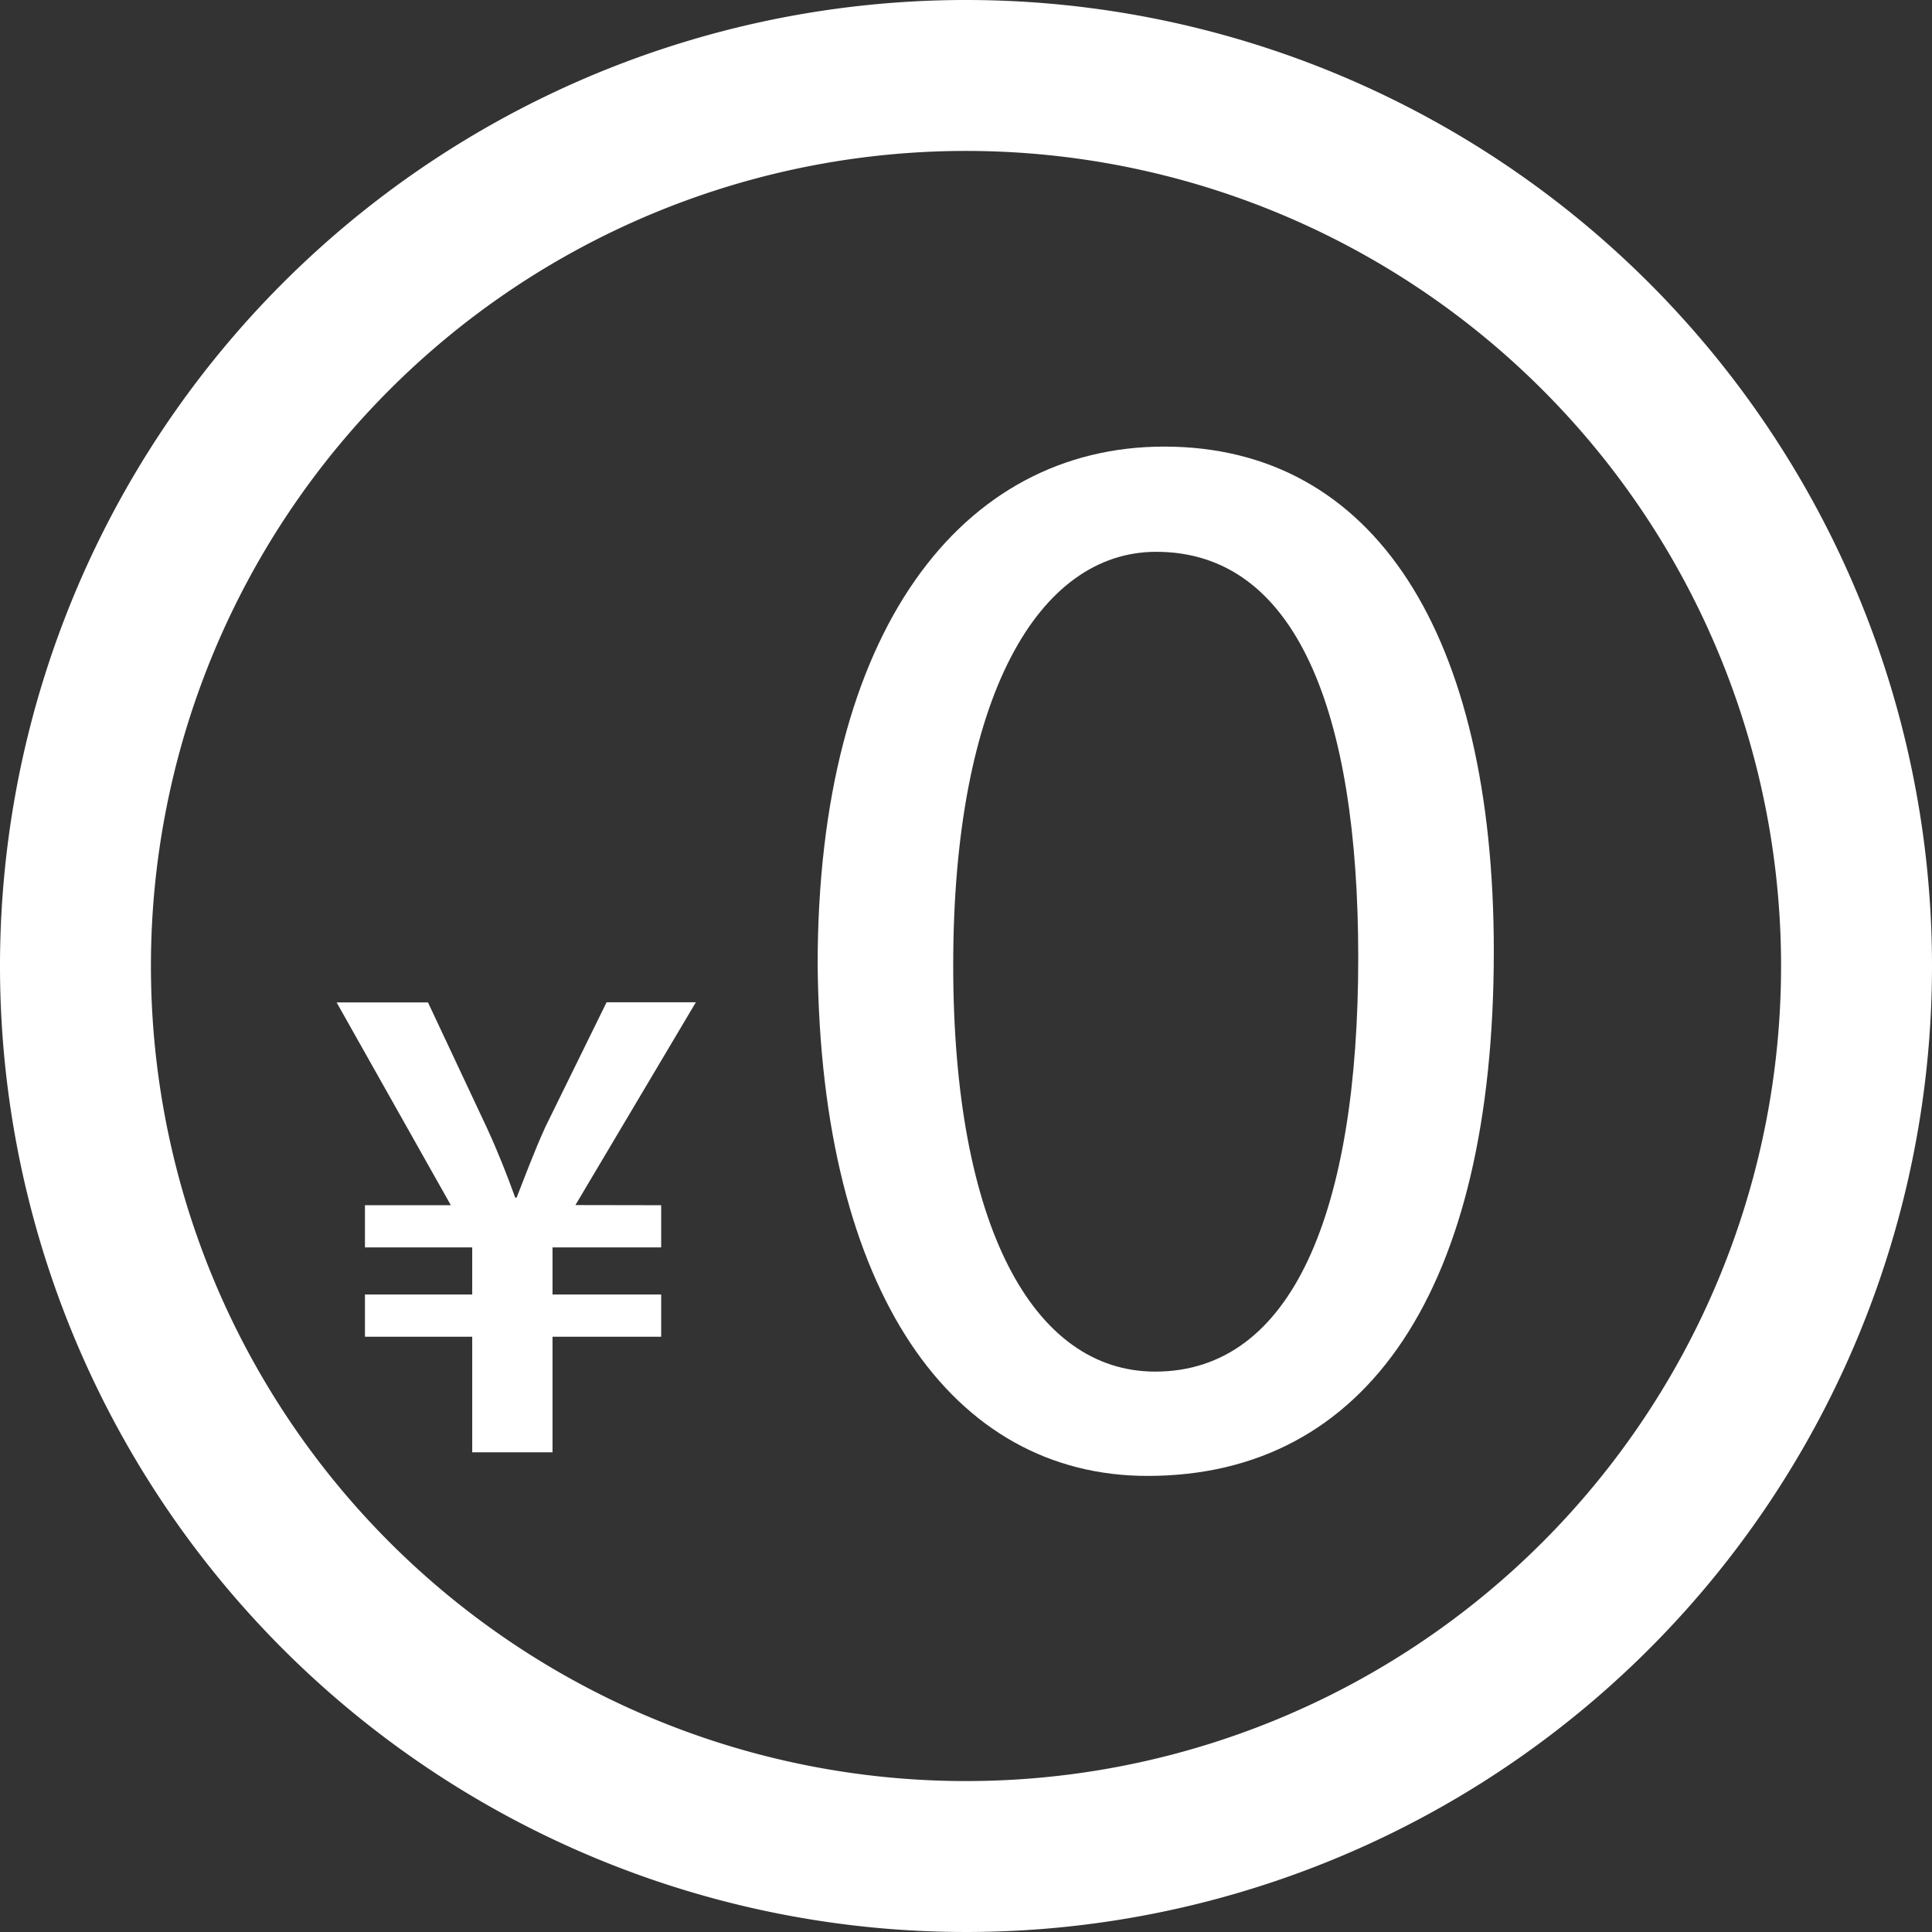 <svg xmlns="http://www.w3.org/2000/svg" xmlns:xlink="http://www.w3.org/1999/xlink" width="40.488" height="40.488" viewBox="0 0 40.488 40.488">
  <rect x="0" y="0" width="40.488" height="40.488" fill="#333333" stroke="none"/>
  <defs>
    <clipPath id="clip-path">
      <rect id="長方形_4011" data-name="長方形 4011" width="40.488" height="40.488" fill="none"/>
    </clipPath>
  </defs>
  <g id="グループ_416" data-name="グループ 416" clip-path="url(#clip-path)">
    <path id="パス_419" data-name="パス 419" d="M20.244,0A20.244,20.244,0,1,0,40.488,20.244,20.244,20.244,0,0,0,20.244,0m0,37.325A17.081,17.081,0,1,1,37.325,20.244,17.081,17.081,0,0,1,20.244,37.325" transform="translate(0 0)" fill="#fff"/>
    <path id="パス_420" data-name="パス 420" d="M24.467,56.864v.884H22.19v.987h2.277v.885H22.19v2.422H20.507V59.62H18.259v-.885h2.248v-.987H18.259v-.884h1.8l-2.394-4.25h1.915l1.233,2.625c.246.537.421.986.595,1.466h.029c.174-.436.363-.957.609-1.494l1.277-2.6h1.871l-2.524,4.25Z" transform="translate(-10.611 -31.607)" fill="#fff"/>
    <path id="パス_421" data-name="パス 421" d="M57.087,34.008c0,7.079-2.649,11-7.258,11-4.074,0-6.845-3.815-6.912-10.708,0-7.013,3.025-10.863,7.263-10.863,4.4,0,6.907,3.93,6.907,10.574m-11.329.3c0,5.44,1.669,8.511,4.233,8.511,2.879,0,4.255-3.367,4.255-8.68,0-5.149-1.3-8.5-4.234-8.5-2.457,0-4.256,3.018-4.254,8.673" transform="translate(-25.782 -14.078)" fill="#fff"/>
  </g>
</svg>

